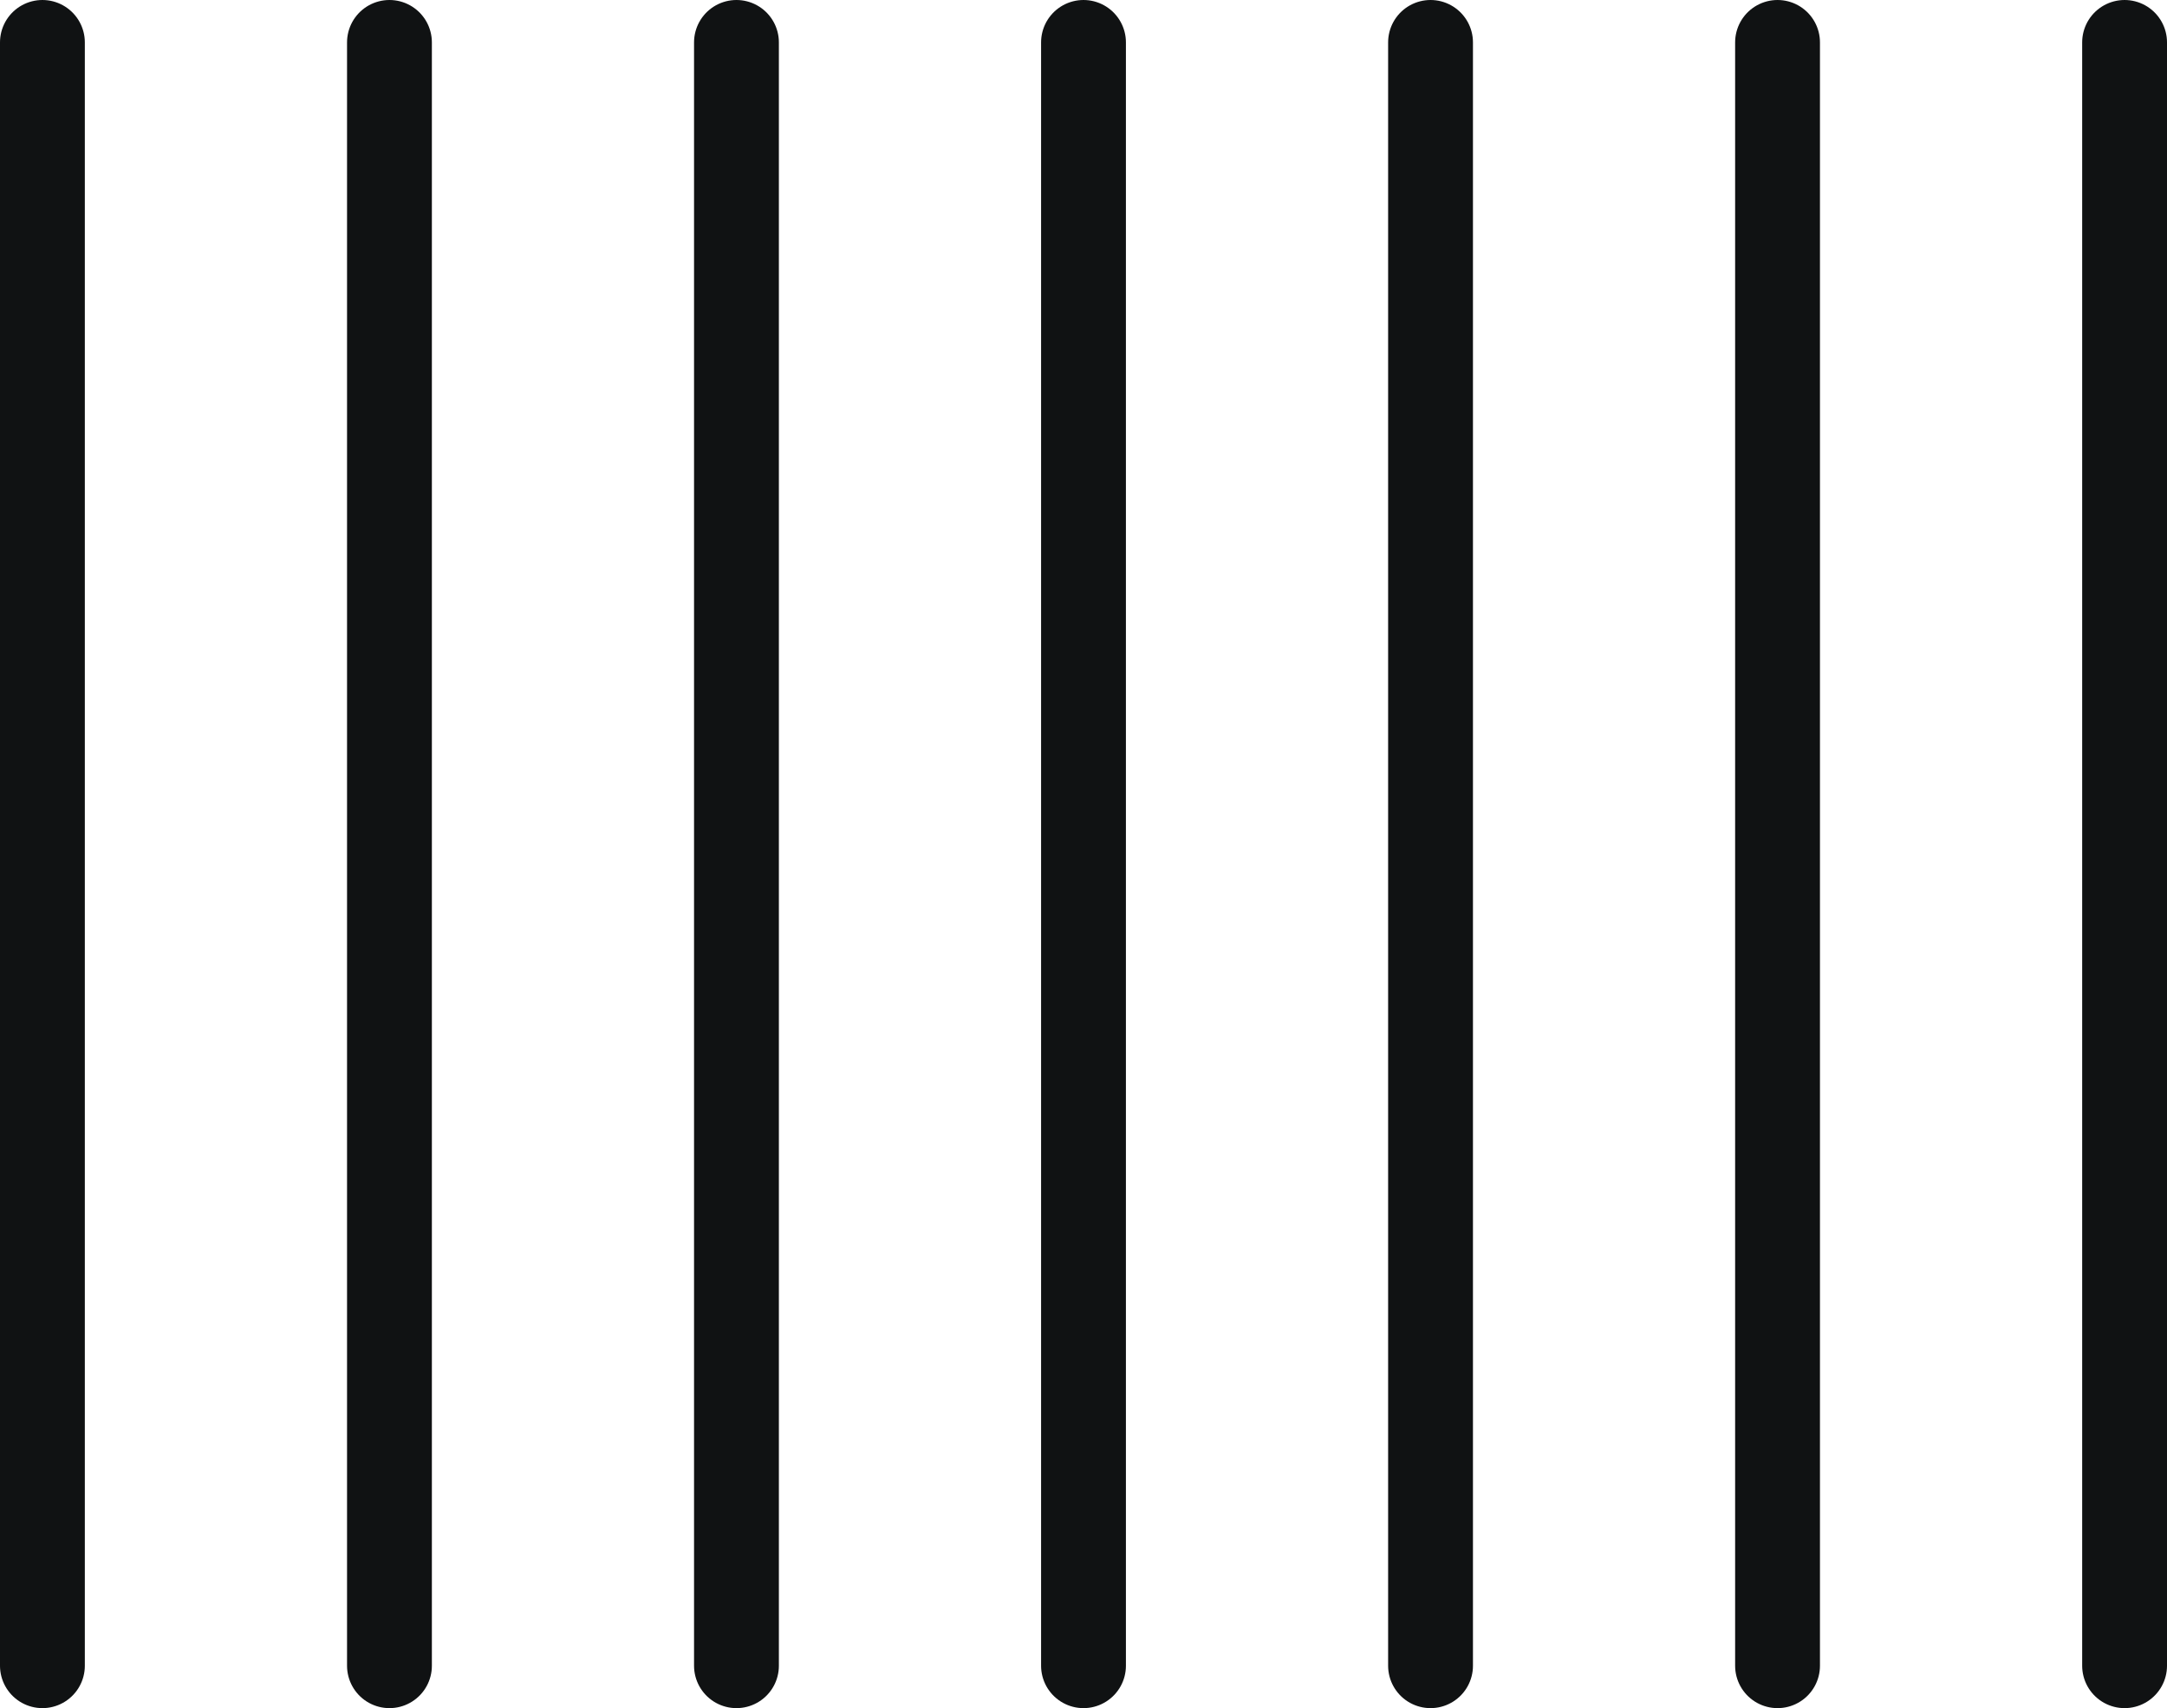 <svg xmlns="http://www.w3.org/2000/svg" width="63.86" height="50.351" viewBox="0 0 63.86 50.351">
  <g id="Group_5652" data-name="Group 5652" transform="translate(1.25 1.25)">
    <line id="Line_453" data-name="Line 453" y2="47.851" transform="translate(0)" fill="none" stroke="#101213" stroke-linecap="round" stroke-linejoin="round" stroke-width="2.5"/>
    <line id="Line_454" data-name="Line 454" y2="47.851" transform="translate(10.227)" fill="none" stroke="#101213" stroke-linecap="round" stroke-linejoin="round" stroke-width="2.5"/>
    <line id="Line_455" data-name="Line 455" y2="47.851" transform="translate(20.453)" fill="none" stroke="#101213" stroke-linecap="round" stroke-linejoin="round" stroke-width="2.5"/>
    <line id="Line_456" data-name="Line 456" y2="47.851" transform="translate(30.68)" fill="none" stroke="#101213" stroke-linecap="round" stroke-linejoin="round" stroke-width="2.5"/>
    <line id="Line_457" data-name="Line 457" y2="47.851" transform="translate(40.907)" fill="none" stroke="#101213" stroke-linecap="round" stroke-linejoin="round" stroke-width="2.5"/>
    <line id="Line_458" data-name="Line 458" y2="47.851" transform="translate(51.133)" fill="none" stroke="#101213" stroke-linecap="round" stroke-linejoin="round" stroke-width="2.5"/>
    <line id="Line_459" data-name="Line 459" y2="47.851" transform="translate(61.36)" fill="none" stroke="#101213" stroke-linecap="round" stroke-linejoin="round" stroke-width="2.5"/>
  </g>
</svg>

